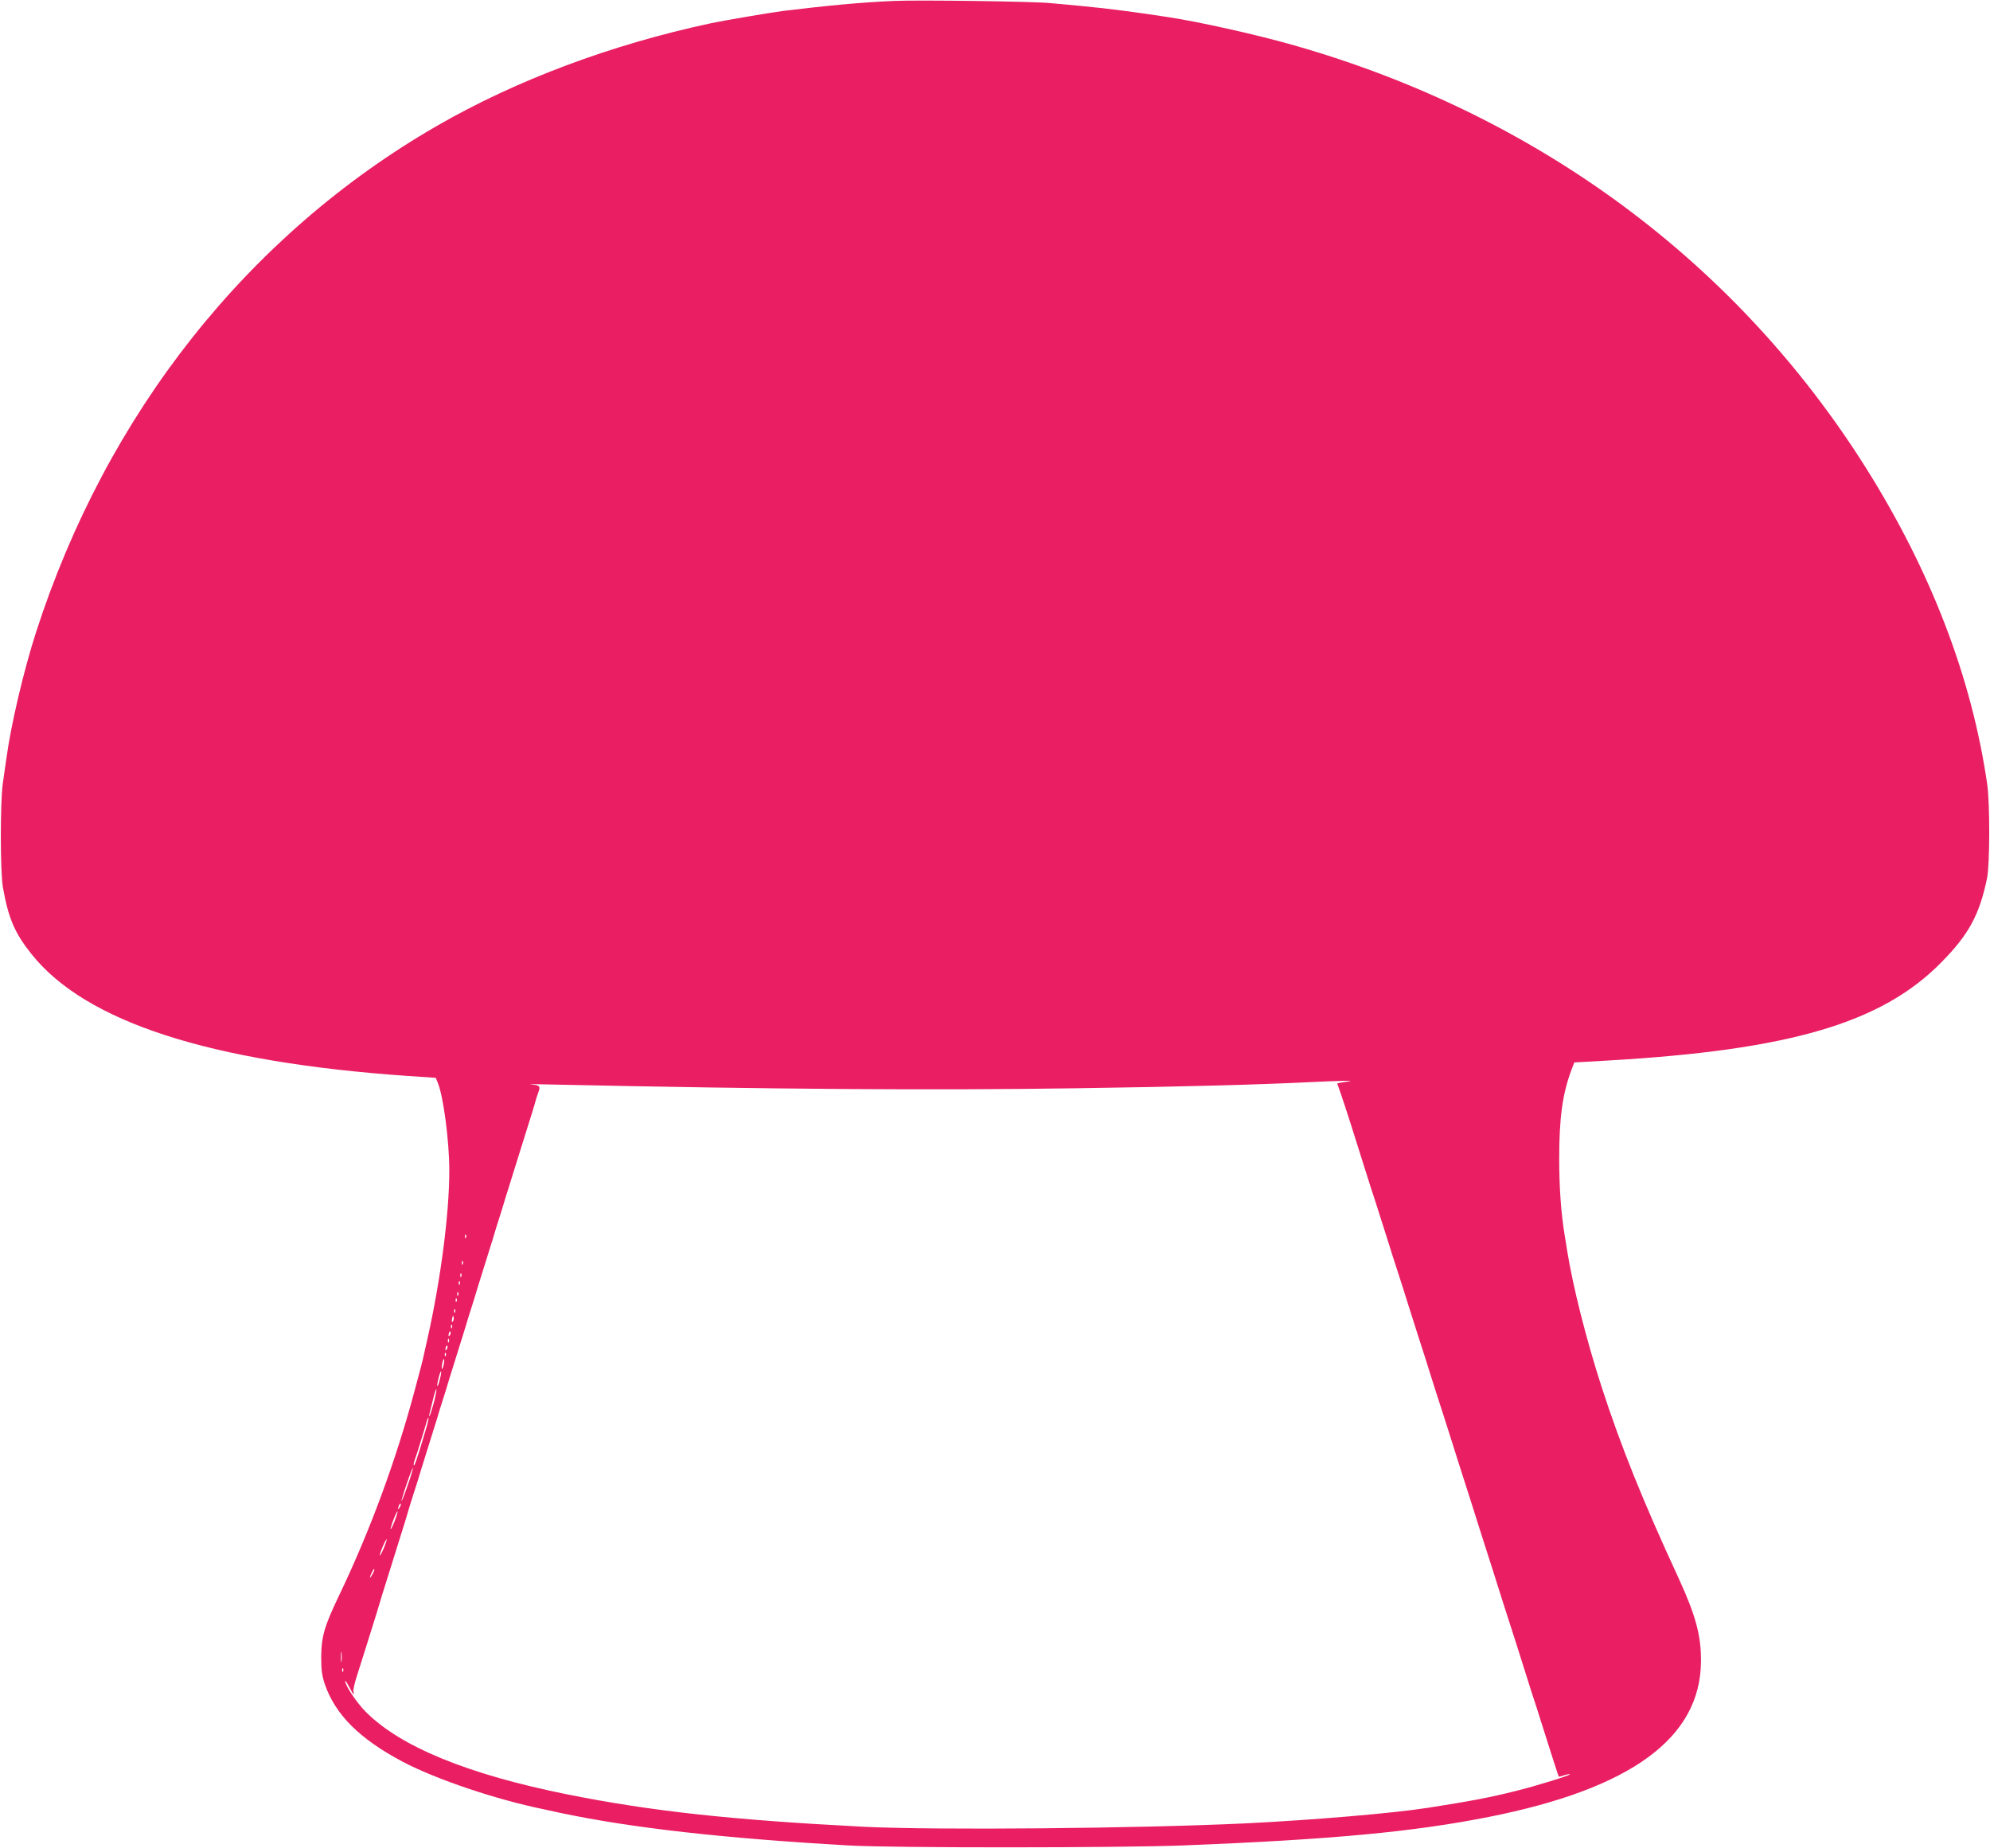 <?xml version="1.0" standalone="no"?>
<!DOCTYPE svg PUBLIC "-//W3C//DTD SVG 20010904//EN"
 "http://www.w3.org/TR/2001/REC-SVG-20010904/DTD/svg10.dtd">
<svg version="1.0" xmlns="http://www.w3.org/2000/svg"
 width="1280pt" height="1189pt" viewBox="0 0 1280 1189"
 preserveAspectRatio="xMidYMid meet">
<g transform="translate(0,1189) scale(0.1,-0.1)"
fill="#e91e63" stroke="none">
<path d="M5750 11884 c-208 -9 -421 -29 -710 -64 -73 -9 -385 -62 -465 -79
-645 -138 -1253 -366 -1765 -661 -1216 -702 -2125 -1851 -2579 -3260 -79 -245
-161 -595 -190 -810 -6 -41 -16 -113 -23 -160 -17 -119 -17 -573 1 -670 35
-198 76 -293 183 -427 347 -437 1146 -696 2422 -785 l179 -12 13 -32 c36 -86
74 -375 74 -565 0 -277 -56 -706 -140 -1079 -4 -19 -13 -57 -19 -85 -5 -27
-17 -75 -25 -105 -8 -30 -24 -91 -36 -135 -121 -455 -288 -909 -488 -1327 -96
-200 -115 -266 -116 -398 0 -83 5 -119 22 -171 67 -199 225 -356 503 -503 214
-113 601 -243 904 -305 22 -5 74 -16 115 -25 452 -95 1039 -162 1845 -208 281
-17 1741 -16 2160 0 953 38 1475 87 1960 183 918 182 1364 509 1366 1003 1
164 -34 293 -142 529 -236 510 -374 855 -498 1237 -99 307 -184 644 -221 875
-6 39 -13 84 -16 100 -23 138 -35 308 -35 490 0 263 21 417 78 570 l19 50 209
12 c1174 67 1767 241 2150 630 178 180 247 307 296 543 18 86 19 482 1 605
-99 685 -362 1370 -780 2035 -834 1325 -2117 2273 -3677 2718 -242 69 -603
150 -812 182 -208 32 -385 55 -533 69 -63 6 -164 16 -225 21 -107 11 -855 21
-1005 14z m2925 -6951 c-16 -2 -40 -6 -52 -8 l-22 -5 24 -68 c23 -66 96 -294
156 -487 17 -55 48 -152 69 -215 20 -63 52 -162 70 -220 18 -58 49 -157 70
-220 21 -63 52 -162 70 -220 18 -58 50 -157 70 -220 21 -63 52 -162 70 -220
18 -58 54 -170 80 -250 26 -80 57 -179 70 -220 13 -41 44 -140 70 -220 26 -80
57 -179 70 -220 13 -41 44 -140 70 -220 26 -80 57 -179 70 -220 13 -41 44
-140 70 -220 26 -80 62 -192 80 -250 18 -58 50 -159 71 -225 22 -66 48 -147
58 -180 57 -180 114 -360 117 -364 2 -2 17 2 35 8 18 6 34 9 37 7 6 -6 -205
-72 -345 -107 -167 -42 -286 -65 -568 -109 -232 -36 -732 -78 -1170 -100 -690
-33 -1998 -45 -2460 -22 -852 44 -1365 100 -1905 208 -641 129 -1075 307
-1298 532 -58 58 -133 171 -132 198 1 5 12 -12 26 -38 26 -50 35 -61 27 -29
-2 10 9 59 25 107 16 49 39 123 52 164 13 41 35 113 50 160 15 47 33 105 40
130 7 25 25 83 40 130 15 47 37 119 50 160 13 41 35 113 50 160 15 47 33 105
40 130 7 25 25 83 40 130 16 47 38 119 50 160 13 41 35 113 50 160 15 47 37
119 50 160 12 41 30 100 40 130 10 30 28 89 40 130 13 41 35 113 50 160 15 47
37 119 50 160 12 41 30 100 40 130 10 30 28 89 40 130 13 41 35 113 50 160 15
47 37 119 50 160 12 41 30 100 40 130 10 30 28 89 40 130 13 41 35 113 50 160
15 47 37 119 50 160 13 41 35 113 50 160 15 47 33 105 40 130 6 25 16 55 21
68 17 44 12 51 -43 55 -29 3 30 3 132 0 1439 -31 2444 -38 3375 -24 701 10
1167 23 1515 40 164 8 285 11 235 4z m-5678 -1005 c-3 -8 -6 -5 -6 6 -1 11 2
17 5 13 3 -3 4 -12 1 -19z m-20 -170 c-3 -8 -6 -5 -6 6 -1 11 2 17 5 13 3 -3
4 -12 1 -19z m-10 -80 c-3 -8 -6 -5 -6 6 -1 11 2 17 5 13 3 -3 4 -12 1 -19z
m-10 -50 c-3 -8 -6 -5 -6 6 -1 11 2 17 5 13 3 -3 4 -12 1 -19z m-10 -70 c-3
-8 -6 -5 -6 6 -1 11 2 17 5 13 3 -3 4 -12 1 -19z m-10 -40 c-3 -8 -6 -5 -6 6
-1 11 2 17 5 13 3 -3 4 -12 1 -19z m-10 -70 c-3 -8 -6 -5 -6 6 -1 11 2 17 5
13 3 -3 4 -12 1 -19z m-15 -60 c-6 -6 -7 0 -4 19 5 21 7 23 10 9 2 -10 0 -22
-6 -28z m-5 -40 c-3 -8 -6 -5 -6 6 -1 11 2 17 5 13 3 -3 4 -12 1 -19z m-15
-50 c-8 -8 -9 -4 -5 13 4 13 8 18 11 10 2 -7 -1 -18 -6 -23z m-5 -40 c-3 -8
-6 -5 -6 6 -1 11 2 17 5 13 3 -3 4 -12 1 -19z m-15 -50 c-8 -8 -9 -4 -5 13 4
13 8 18 11 10 2 -7 -1 -18 -6 -23z m-5 -40 c-3 -8 -6 -5 -6 6 -1 11 2 17 5 13
3 -3 4 -12 1 -19z m-13 -57 c-4 -17 -9 -30 -11 -27 -3 2 -2 19 2 36 9 41 17
33 9 -9z m-25 -95 c-6 -26 -13 -45 -16 -43 -2 3 1 26 8 51 6 26 13 45 16 43 2
-3 -1 -26 -8 -51z m-39 -152 c-12 -43 -24 -81 -27 -84 -3 -3 -3 6 1 20 3 14
14 56 23 94 9 38 19 64 20 59 2 -6 -6 -46 -17 -89z m-50 -167 c-58 -196 -78
-254 -79 -230 -1 7 3 22 8 35 8 19 56 174 78 251 3 10 7 17 9 15 2 -3 -5 -34
-16 -71z m-117 -360 c-20 -59 -38 -105 -40 -103 -2 2 13 52 33 110 20 59 38
105 40 103 2 -2 -12 -52 -33 -110z m-52 -144 c-12 -20 -14 -14 -5 12 4 9 9 14
11 11 3 -2 0 -13 -6 -23z m-32 -87 c-12 -31 -24 -55 -26 -53 -2 2 6 30 18 61
12 31 24 55 26 53 2 -2 -6 -30 -18 -61z m-70 -175 c-12 -28 -24 -50 -26 -48
-2 2 6 27 18 56 12 28 24 50 26 48 2 -2 -6 -27 -18 -56z m-73 -168 c-8 -15
-15 -25 -16 -21 0 12 23 58 27 54 3 -2 -2 -17 -11 -33z m-199 -560 c-2 -16 -4
-3 -4 27 0 30 2 43 4 28 2 -16 2 -40 0 -55z m10 -65 c-3 -8 -6 -5 -6 6 -1 11
2 17 5 13 3 -3 4 -12 1 -19z"/>
</g>
</svg>
